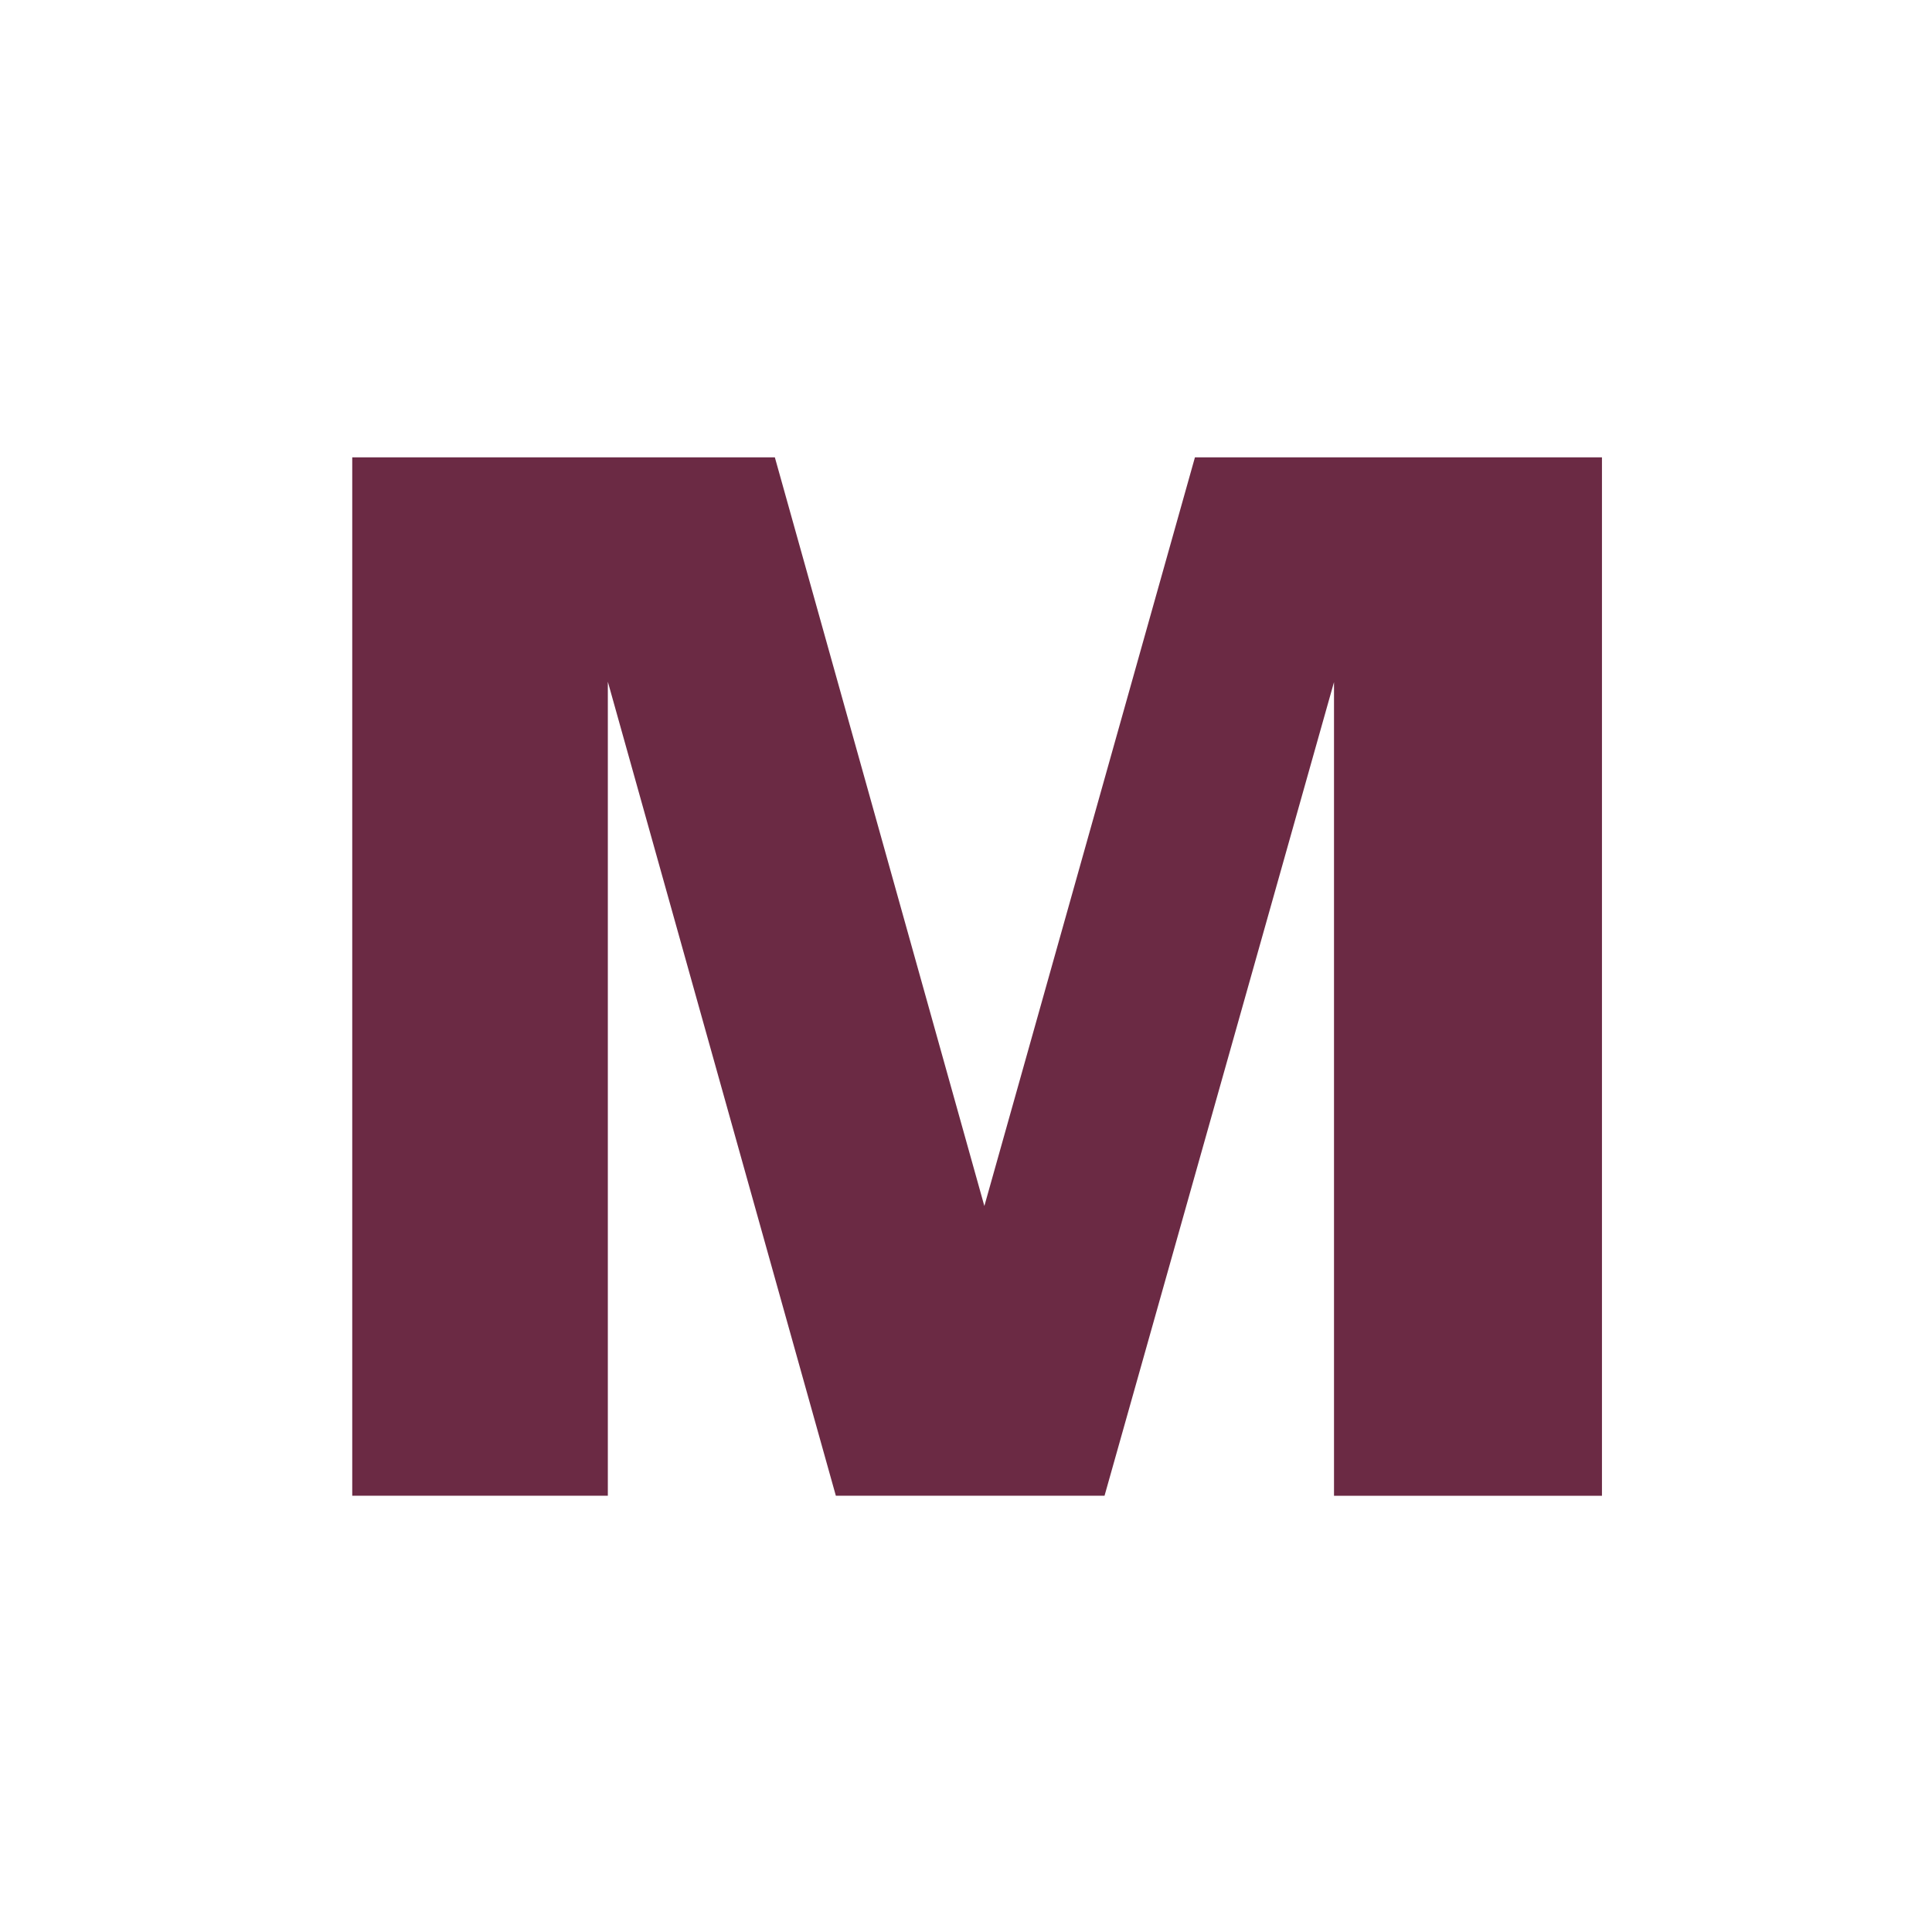 <svg xmlns="http://www.w3.org/2000/svg" width="135" height="135" fill="none"><g clip-path="url(#a)"><path fill="#6B2A44" d="M83.498 31.957h28.44v72.56H93.215V47.662L77.18 104.516H58.406l-15.933-56.88v56.88h-17.86v-72.56h29.53l14.64 52.314 14.715-52.314Z"/></g><defs><clipPath id="a"><path fill="#fff" d="M0 0h135v135H0z"/></clipPath></defs></svg>